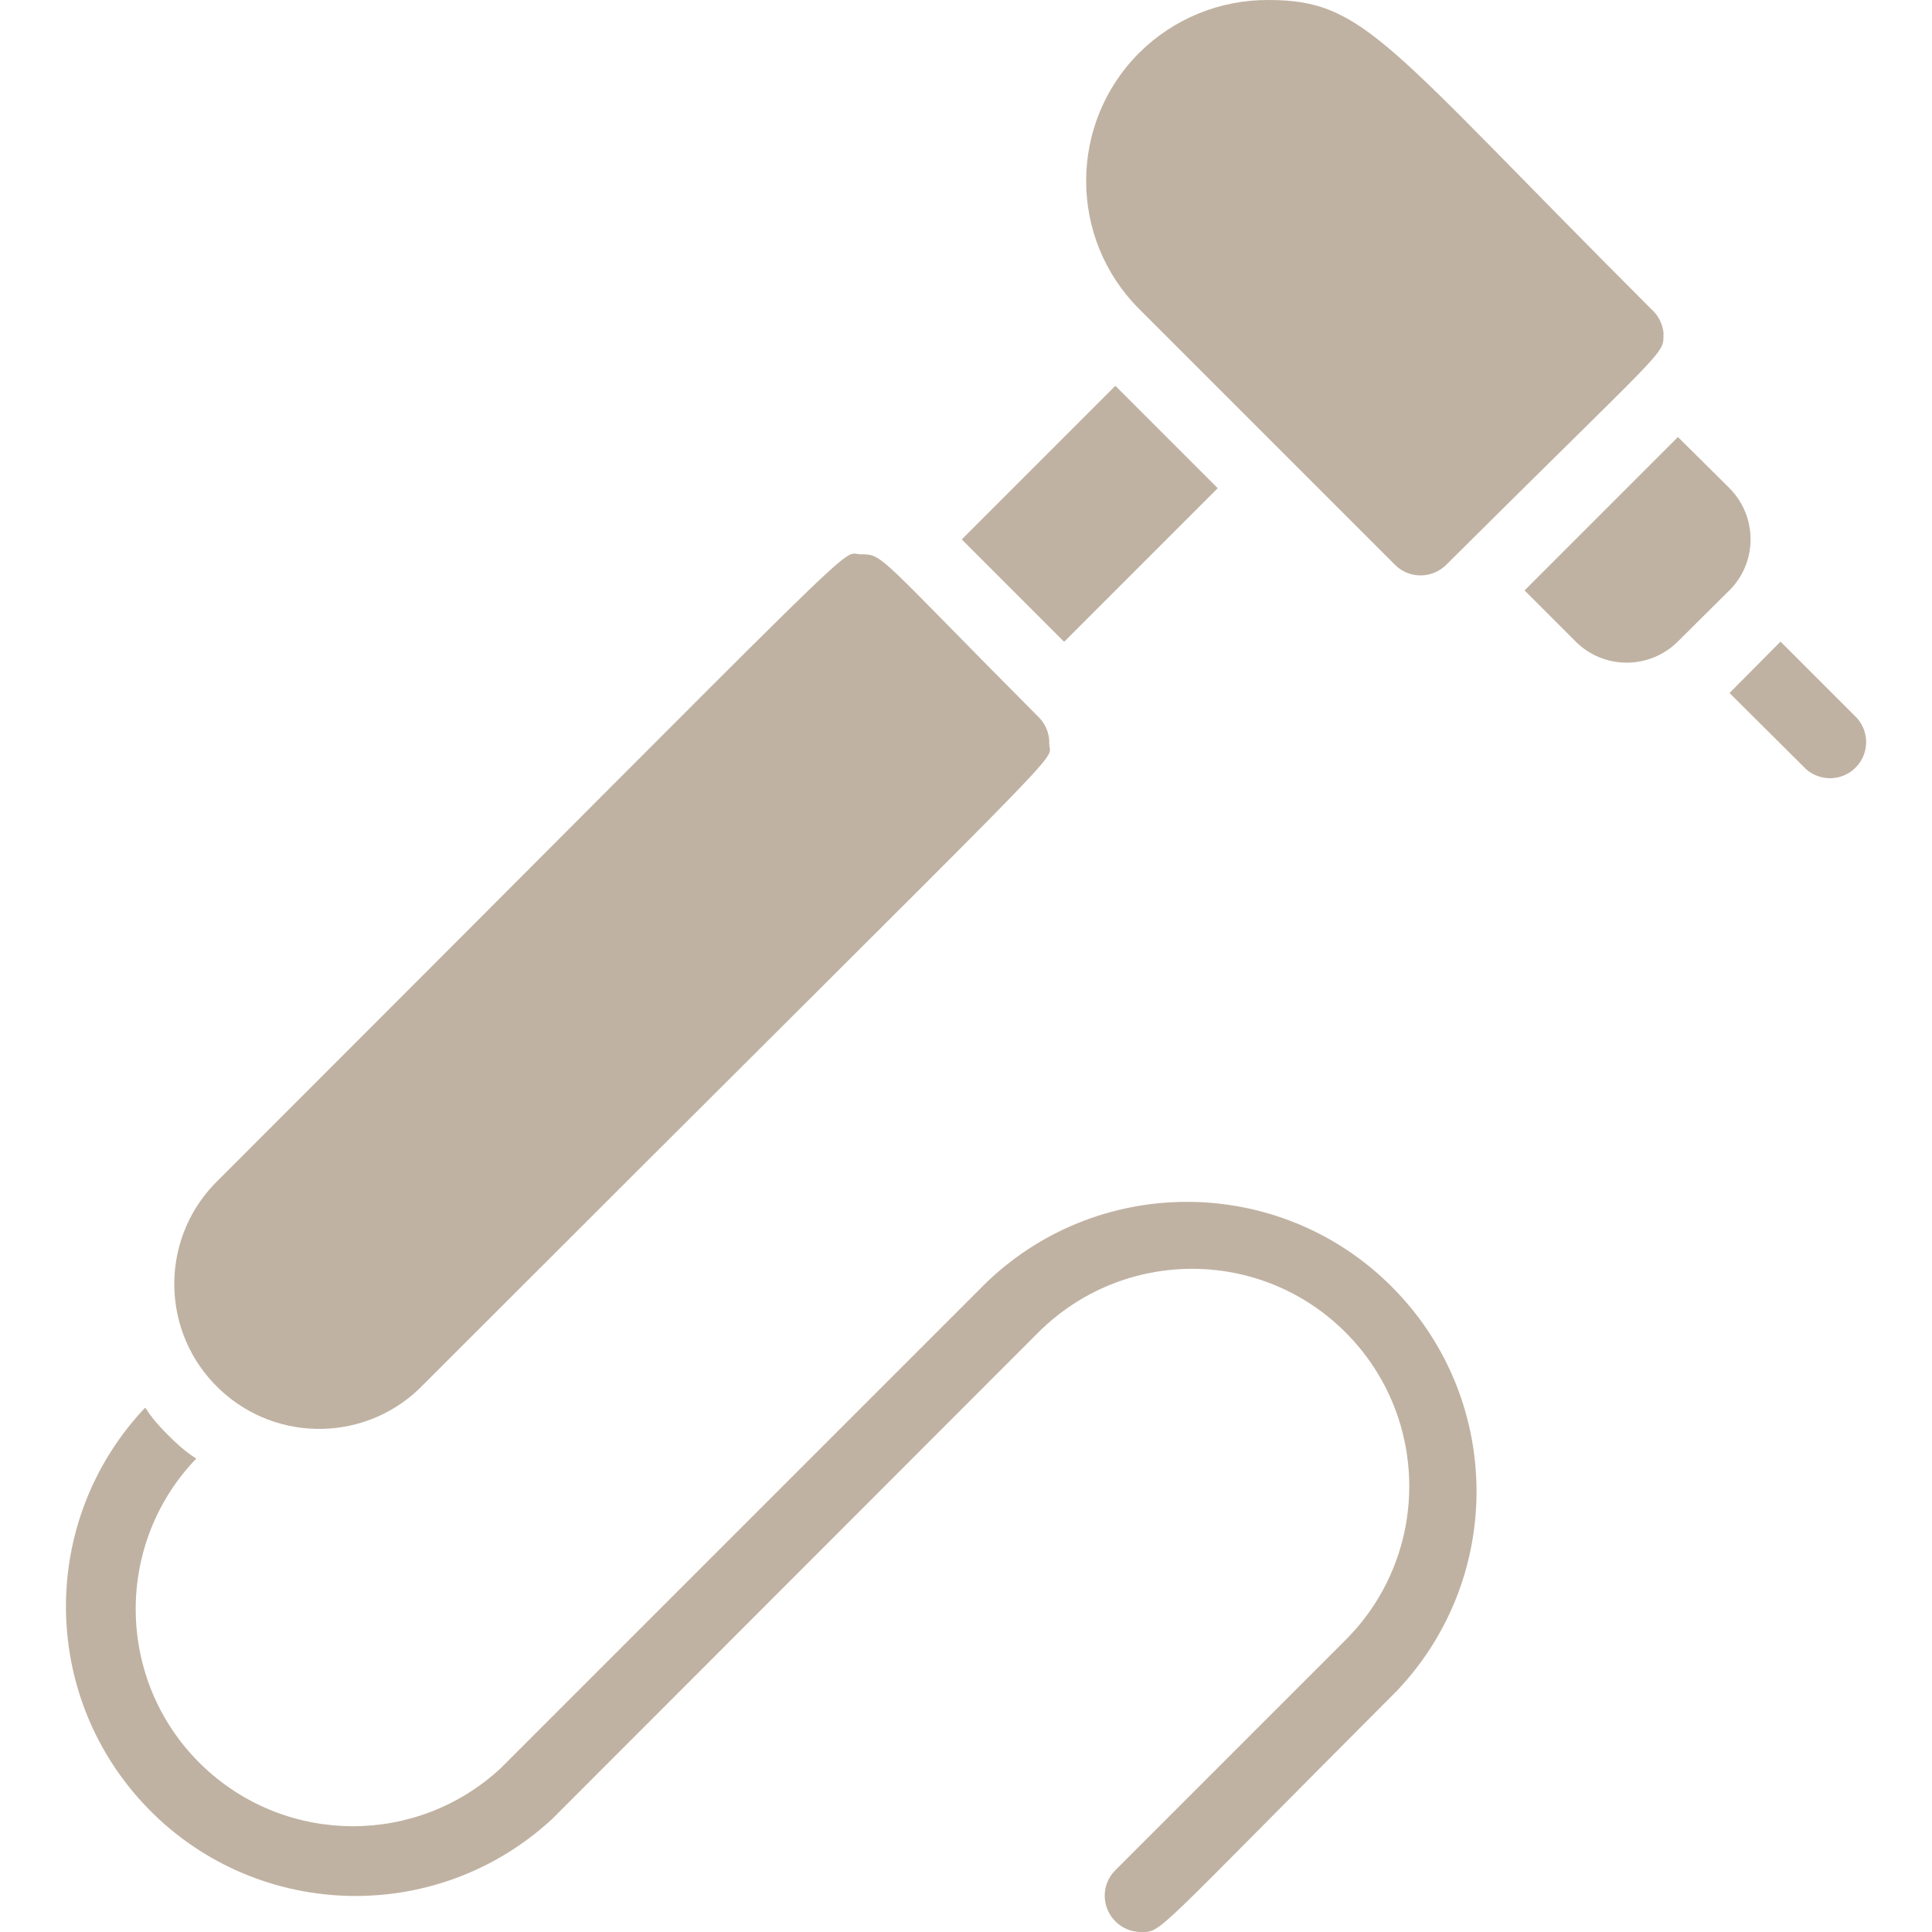 <?xml version="1.0" encoding="UTF-8"?>
<svg xmlns="http://www.w3.org/2000/svg" id="Icons" version="1.1" viewBox="0 0 100 100">
  <defs>
    <style>
      .st0 {
        fill: #c0b2a2;
      }
    </style>
  </defs>
  <g id="Drill">
    <path class="st0" d="M89.51,30.56l-2.66,2.64c-1.46,1.46-3.84,1.47-5.3,0,0,0,0,0,0,0l-2.64-2.64,7.94-7.94,2.66,2.64c1.46,1.46,1.47,3.84,0,5.3,0,0,0,0,0,0Z"></path>
    <path class="st0" d="M93.51,39.84l-3.99-3.97,2.64-2.66,3.97,3.97c.68.78.6,1.96-.18,2.64-.7.61-1.73.61-2.44.02h0Z"></path>
    <path class="st0" d="M86.1,17.31c0,1.07.22.52-11.24,11.92-.73.73-1.92.74-2.65.01,0,0,0,0-.01-.01l-13.25-13.25c-3.65-3.66-3.64-9.6.02-13.25C60.74.97,63.14-.01,65.64,0,70.65,0,71.66,2.19,85.45,15.98c.39.33.63.82.66,1.33Z"></path>
    <path class="st0" d="M67.03,23.93q-10.67-10.64,0,.09v-.09Z"></path>
    <path class="st0" d="M49.78,27.92l7.95-7.95,5.3,5.3-7.95,7.95-5.3-5.3Z"></path>
    <path class="st0" d="M54.31,38.5c0,1.11,2.42-1.65-32.36,33.13-2.85,3-7.6,3.12-10.6.26-3-2.85-3.12-7.6-.26-10.6.09-.09.18-.18.27-.27C46.14,26.25,43.37,28.69,44.55,28.69s.82,0,9.27,8.49c.33.36.51.84.49,1.33h0Z"></path>
    <path class="st0" d="M72.3,87.52c-12.74,12.76-12.14,12.48-13.25,12.48-1.03,0-1.87-.85-1.87-1.88,0-.5.2-.97.55-1.32l11.92-11.92c4.39-4.39,4.39-11.51,0-15.91s-11.51-4.39-15.91,0l-25.16,25.18c-6.08,5.62-15.56,5.25-21.18-.82-5.31-5.74-5.32-14.6,0-20.35.26-.26-.13-.13,1.31,1.31s1.59,1.07,1.33,1.33c-4.23,4.54-3.98,11.66.56,15.89,4.32,4.02,11.01,4.02,15.33,0l25.18-25.18c6-5.7,15.49-5.46,21.19.54,5.5,5.79,5.5,14.86,0,20.65h0Z"></path>
  </g>
</svg>
